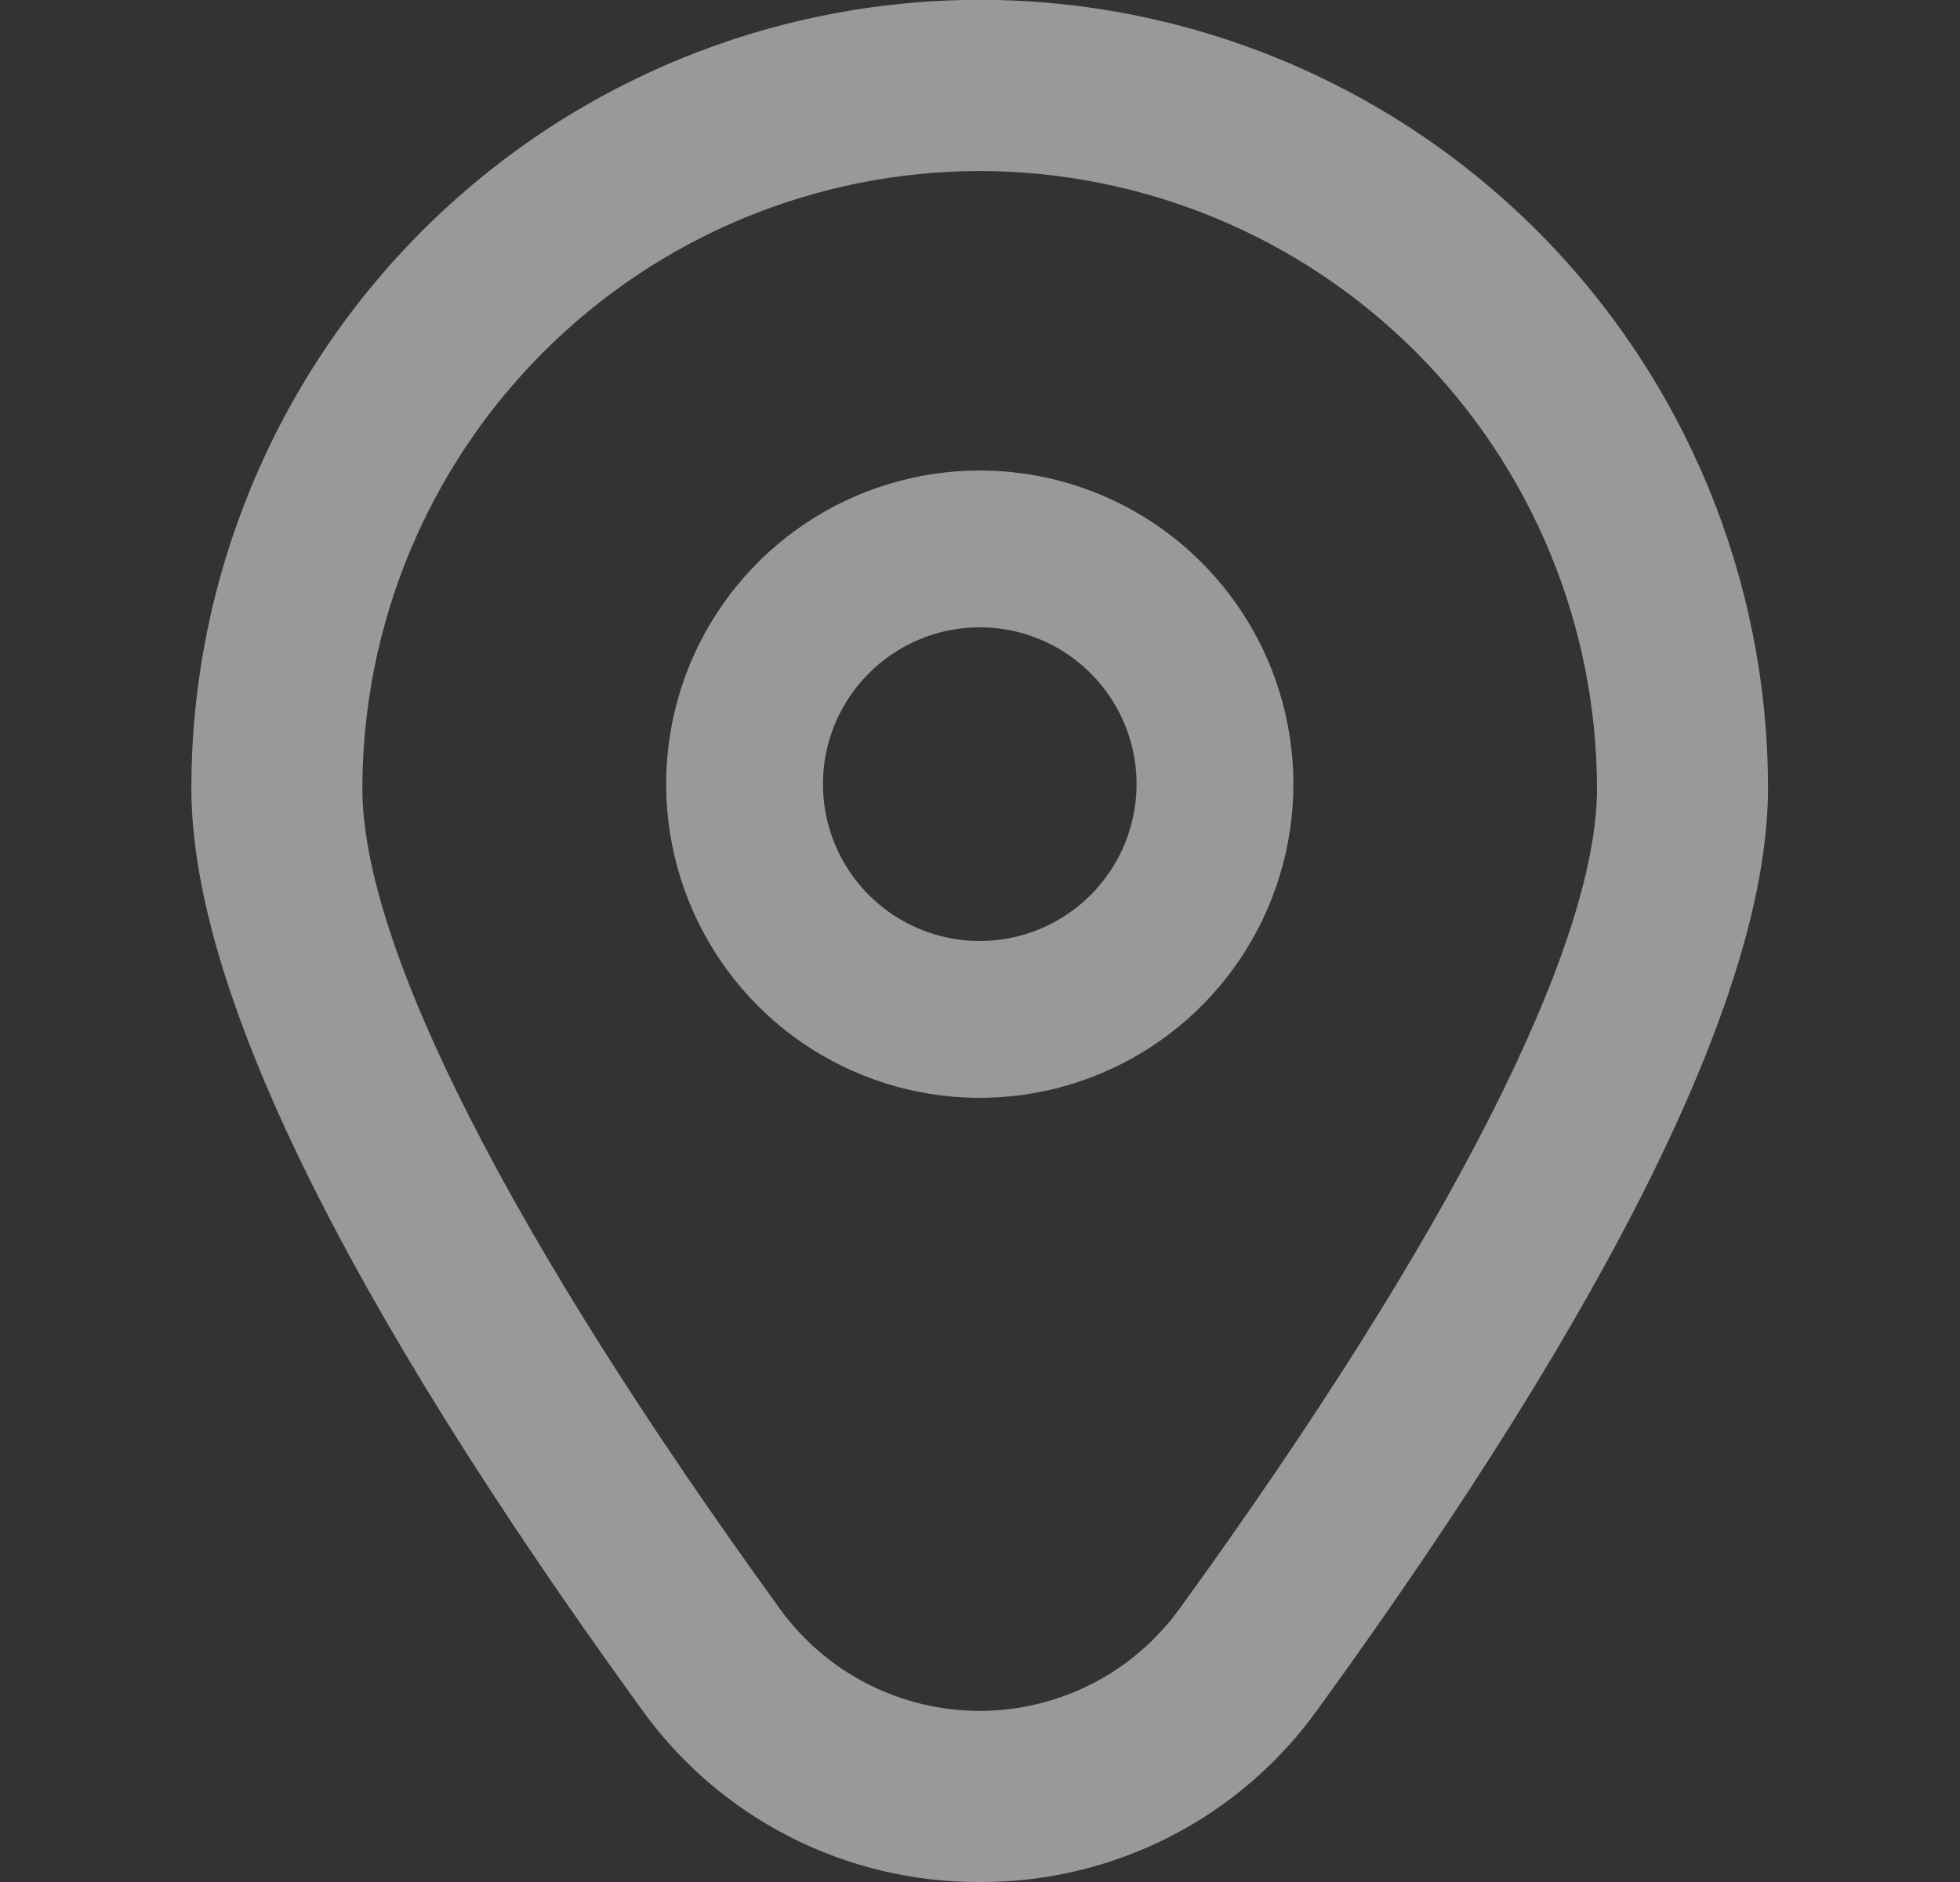 <svg width="25" height="24" viewBox="0 0 25 24" fill="none" xmlns="http://www.w3.org/2000/svg">
<rect x="0" y="0" width="25" height="24" fill="#333333" stroke="none"/>
<g opacity="0.5" clip-path="url(#clip0_7805_5353)">
<path d="M12.497 6C11.706 6 10.932 6.235 10.274 6.674C9.617 7.114 9.104 7.738 8.801 8.469C8.499 9.2 8.419 10.004 8.574 10.78C8.728 11.556 9.109 12.269 9.668 12.828C10.228 13.388 10.941 13.769 11.716 13.923C12.492 14.078 13.297 13.998 14.028 13.695C14.758 13.393 15.383 12.88 15.823 12.222C16.262 11.565 16.497 10.791 16.497 10C16.497 8.939 16.075 7.922 15.325 7.172C14.575 6.421 13.558 6 12.497 6ZM12.497 12C12.101 12 11.715 11.883 11.386 11.663C11.057 11.443 10.8 11.131 10.649 10.765C10.498 10.4 10.458 9.998 10.535 9.61C10.612 9.222 10.803 8.865 11.083 8.586C11.362 8.306 11.719 8.116 12.107 8.038C12.495 7.961 12.897 8.001 13.262 8.152C13.628 8.304 13.94 8.56 14.16 8.889C14.38 9.218 14.497 9.604 14.497 10C14.497 10.53 14.286 11.039 13.911 11.414C13.536 11.789 13.027 12 12.497 12Z" fill="white"/>
<path d="M12.496 24C11.654 24.004 10.823 23.806 10.073 23.424C9.323 23.041 8.675 22.484 8.185 21.8C4.374 16.543 2.441 12.591 2.441 10.053C2.441 7.386 3.5 4.828 5.386 2.943C7.271 1.057 9.829 -0.002 12.496 -0.002C15.162 -0.002 17.72 1.057 19.606 2.943C21.491 4.828 22.551 7.386 22.551 10.053C22.551 12.591 20.618 16.543 16.807 21.8C16.316 22.484 15.669 23.041 14.919 23.424C14.169 23.806 13.338 24.004 12.496 24ZM12.496 2.181C10.408 2.183 8.407 3.013 6.931 4.49C5.454 5.966 4.624 7.967 4.622 10.055C4.622 12.065 6.515 15.782 9.951 20.521C10.242 20.922 10.625 21.25 11.067 21.475C11.51 21.7 11.999 21.818 12.496 21.818C12.992 21.818 13.482 21.7 13.924 21.475C14.366 21.25 14.749 20.922 15.041 20.521C18.477 15.782 20.37 12.065 20.37 10.055C20.367 7.967 19.537 5.966 18.061 4.49C16.585 3.013 14.583 2.183 12.496 2.181Z" fill="white"/>
</g>
<defs>
<clipPath id="clip0_7805_5353">
<rect width="24" height="24" fill="white" transform="translate(0.5)"/>
</clipPath>
</defs>
</svg>
